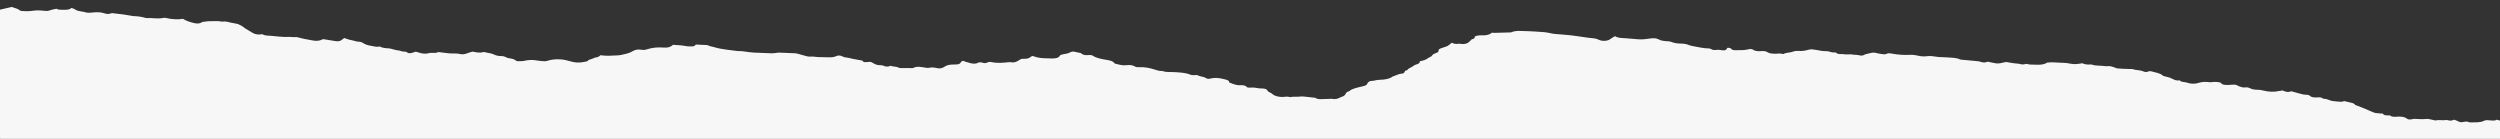 <svg width="1440" height="80" viewBox="0 0 1440 80" fill="none" xmlns="http://www.w3.org/2000/svg">
<rect x="0" y="0" width="1440" height="80" fill="#333333" stroke="none"/>
<g clip-path="url(#clip0_7929_14338)">
<path d="M0.045 80L1440 80V69.482C1439.39 69.303 1438.78 69.126 1438.15 68.941C1437.32 69.534 1436.23 69.513 1434.88 69.378C1433.49 69.24 1431.87 68.988 1430.69 69.615C1428.59 70.731 1425.73 70.377 1423.12 70.51C1422.76 70.528 1422.25 70.44 1421.99 70.317C1421.03 69.875 1420.16 70.005 1419.07 70.231C1417.52 70.552 1416.85 70.39 1415.69 69.774C1415.12 69.472 1414.38 69.235 1413.66 68.946C1412.36 69.5 1411.13 69.69 1409.77 69.183C1409.6 69.121 1409.25 69.074 1409.07 69.113C1407.16 69.516 1405.05 68.868 1403.09 69.362C1402.7 69.461 1401.82 69.154 1401.17 69.04C1400.01 68.837 1398.69 68.369 1397.72 68.491C1395.61 68.759 1393.61 68.6 1391.58 68.507C1390.84 68.473 1390.32 68.405 1389.57 68.611C1388.18 68.99 1387.04 68.868 1386.34 68.304C1385 67.224 1382.92 67.039 1380.56 67.216C1378.87 67.344 1377.4 67.328 1376.69 66.459C1374.74 66.542 1372.99 66.516 1372.53 65.424C1372.07 65.405 1371.66 65.41 1371.27 65.369C1370.01 65.228 1368.53 65.218 1367.56 64.89C1365.75 64.279 1364.26 63.465 1362.58 62.765C1361.06 62.13 1359.46 61.537 1357.9 60.923C1357.4 60.725 1356.6 60.556 1356.48 60.316C1356.09 59.528 1354.81 59.263 1353.46 58.977C1352.35 58.745 1351.3 58.472 1350.27 58.23C1349.6 58.389 1348.98 58.667 1348.45 58.638C1346.77 58.547 1345.08 58.391 1343.46 58.17C1341.66 57.925 1340.75 56.911 1338.59 56.916C1338.33 56.916 1338 56.755 1337.84 56.627C1337.1 55.995 1335.92 56.021 1334.62 56.109C1332.84 56.229 1331.33 56.039 1330.5 55.202C1330.04 54.731 1329.28 54.562 1328.14 54.562C1327.38 54.562 1326.56 54.413 1325.88 54.239C1323.9 53.729 1321.97 53.175 1319.73 52.561C1318.04 53.326 1316.39 52.896 1314.87 52.111C1314.19 52.204 1313.52 52.249 1312.95 52.381C1309.8 53.11 1306.82 52.907 1303.81 52.181C1302.76 51.928 1301.53 51.681 1300.39 51.692C1298.66 51.705 1297.36 51.471 1296.2 50.909C1295.33 50.479 1294.36 50.154 1292.91 50.38C1292.46 50.451 1291.74 50.355 1291.3 50.219C1290.37 49.933 1289.36 49.634 1288.72 49.228C1287.92 48.721 1286.98 48.71 1285.88 48.773C1285.15 48.814 1284.41 48.871 1283.68 48.918C1281.08 49.085 1279.73 48.671 1279.08 47.56C1277.25 47.115 1275.44 47.061 1273.58 47.363C1273.29 47.409 1272.91 47.373 1272.6 47.331C1270.19 47.009 1268 47.16 1265.94 47.859C1264.49 48.354 1262.05 48.299 1260.6 47.865C1259.78 47.623 1258.92 47.305 1258.02 47.253C1256.66 47.175 1255.99 46.842 1255.6 46.298C1253.68 46.504 1252.59 46.119 1251.48 45.495C1250.53 44.959 1249.22 44.485 1247.86 44.199C1246.9 43.998 1246.04 43.83 1245.59 43.405C1244.31 42.198 1241.72 41.777 1239.46 41.155C1238.74 40.957 1238.01 40.869 1237.24 41.236C1236.52 41.579 1235.58 41.556 1234.82 41.209C1233.58 40.65 1231.97 40.484 1230.42 40.255C1230.03 40.197 1229.53 40.187 1229.28 40.067C1228.35 39.609 1227.24 39.758 1226.09 39.737C1223.9 39.698 1221.73 39.547 1219.56 39.396C1219.13 39.367 1218.79 39.126 1218.38 38.995C1216.87 38.509 1215.56 37.794 1213.36 38.139C1213.09 38.181 1212.72 38.108 1212.4 38.064C1209.88 37.7 1206.96 38.035 1204.73 37.146C1204.63 37.104 1204.4 37.104 1204.25 37.12C1202.32 37.325 1200.7 37.057 1199.37 36.415C1197 36.925 1194.75 37.148 1192.34 36.646C1191.16 36.402 1189.83 36.199 1188.56 36.191C1185.4 36.175 1182.29 35.629 1179.06 36.082C1177.54 37.193 1175.04 37.429 1172.44 37.252C1170.81 37.141 1168.97 37.375 1167.5 36.805C1167.37 36.753 1166.95 36.761 1166.81 36.818C1165.45 37.364 1164.23 37.075 1162.95 36.74C1162.55 36.633 1161.98 36.664 1161.51 36.602C1160.02 36.407 1158.46 36.277 1157.09 35.965C1156.26 35.777 1155.63 35.668 1154.81 35.85C1153.93 36.045 1153.07 36.274 1152.16 36.409C1151.43 36.516 1150.52 36.628 1149.85 36.524C1148.16 36.261 1146.58 35.873 1144.87 35.522C1143.6 36.092 1142.36 36.173 1140.79 35.593C1139.91 35.267 1138.55 35.194 1137.38 35.077C1134.87 34.825 1132.34 34.619 1129.84 34.385C1129.52 34.357 1129.15 34.307 1128.94 34.206C1126.79 33.16 1123.88 33.248 1121.14 33.027C1118.99 32.85 1116.77 32.996 1114.63 32.575C1113.28 32.309 1111.45 32.158 1110.12 32.361C1107.66 32.736 1105.81 32.304 1103.78 31.88C1102.85 31.685 1101.71 31.521 1100.72 31.573C1096.86 31.773 1093.17 31.542 1089.59 30.863C1088.42 30.639 1087.43 30.53 1086.5 31.078C1086.25 31.224 1085.57 31.339 1085.19 31.289C1083.73 31.105 1082.18 30.951 1080.94 30.587C1079.67 30.212 1078.53 30.233 1077.49 30.55C1076.21 30.941 1074.59 31.032 1073.58 31.69C1072.92 32.119 1071.77 32.109 1070.68 31.797C1070.11 31.635 1069.34 31.622 1068.65 31.557C1068.09 31.505 1067.44 31.544 1066.98 31.422C1066.18 31.209 1065.48 31.24 1064.63 31.341C1063.97 31.422 1063.2 31.32 1062.48 31.276C1061.84 31.237 1061.18 31.086 1060.57 31.128C1058.89 31.24 1057.93 30.876 1057.49 30.259C1056.4 30.178 1055.28 30.246 1054.68 30.02C1053.49 29.575 1052.3 29.416 1050.82 29.445C1050.11 29.458 1049.38 29.304 1048.67 29.192C1047 28.927 1045.38 28.57 1043.67 28.401C1042.96 28.331 1042.05 28.628 1041.26 28.781C1040.45 28.935 1039.7 29.177 1038.87 29.27C1038 29.369 1037.04 29.403 1036.16 29.346C1034.75 29.255 1033.6 29.406 1032.51 29.822C1031.03 30.389 1028.75 30.262 1027.46 31.034C1027.33 31.112 1026.71 31.131 1026.53 31.06C1025.31 30.584 1024.01 30.964 1022.76 30.951C1020.97 30.933 1019.22 30.837 1018.15 30.108C1017.18 29.455 1016.05 29.325 1014.45 29.442C1012.71 29.57 1011.05 29.497 1009.86 28.695C1008.98 28.1 1008.2 28.131 1006.69 28.482C1005.85 28.68 1004.87 28.799 1003.93 28.857C1002.73 28.927 1001.5 28.878 1000.29 28.909C998.99 28.942 997.826 28.93 997.286 28.214C996.943 27.761 996.217 27.462 995.076 27.543C994.946 27.649 994.834 27.712 994.8 27.782C994.204 29.083 993.366 29.27 990.706 28.773C990.16 28.672 989.451 28.68 988.855 28.734C987.556 28.852 986.409 28.893 985.616 28.258C985.408 28.092 984.857 27.917 984.452 27.915C980.965 27.881 978.029 27.051 974.885 26.523C974.053 26.382 973.226 26.151 972.579 25.872C971.364 25.347 970.026 25.126 968.35 25.113C966.269 25.097 964.306 24.827 962.686 24.137C962.208 23.934 961.438 23.815 960.768 23.778C958.688 23.666 956.781 23.489 955.324 22.665C954.065 21.952 952.293 21.889 950.448 22.181C948.171 22.54 945.87 22.823 943.429 22.62C941.095 22.425 938.778 22.178 936.433 22.035C934.172 21.897 931.821 21.947 930.275 20.823C929.223 21.457 928.25 21.928 927.581 22.475C926.135 23.658 923.132 23.9 921.006 22.948C919.876 22.441 918.672 22.061 916.996 21.967C915.494 21.884 914.032 21.624 912.57 21.421C909.927 21.057 907.322 20.614 904.64 20.32C901.755 20.006 898.796 19.842 895.889 19.576C894.927 19.488 893.971 19.327 893.099 19.124C890.686 18.564 888.105 18.356 885.456 18.244C883.488 18.161 881.525 17.95 879.562 17.945C876.542 17.935 873.313 17.386 870.625 18.567C870.243 18.736 869.377 18.681 868.724 18.705C867.082 18.762 865.434 18.806 863.792 18.851C862.521 18.884 861.25 18.913 859.979 18.944C859.877 18.856 859.771 18.765 859.669 18.676C859.332 18.895 858.995 19.113 858.657 19.332C857.437 20.133 855.676 20.435 853.674 20.341C852.071 20.268 850.806 20.497 849.535 20.966C849.602 21.757 849.102 22.446 847.712 22.649C846.903 23.43 846.413 24.075 845.609 24.624C844.715 25.233 843.281 25.441 841.683 25.318C841.132 25.277 840.463 25.097 840.052 25.186C838.478 25.524 837.409 25.131 836.189 24.613C835.654 25.063 835.266 25.43 834.799 25.776C834.366 26.094 833.956 26.442 833.354 26.679C832.184 27.137 830.823 27.491 829.665 27.954C829.159 28.154 828.658 28.513 828.658 28.799C828.658 29.549 828.596 30.16 826.943 30.636C825.953 30.922 825.103 31.523 824.817 32.057C824.445 32.741 823.118 32.983 822.516 33.501C821.482 34.388 819.879 34.921 817.843 35.262C817.921 36.061 817.37 36.735 815.857 37.109C814.907 37.343 814.451 37.671 813.951 38.09C812.989 38.891 810.942 39.37 810.633 40.39C810.627 40.419 810.52 40.452 810.447 40.46C809.373 40.593 809.215 40.973 809.058 41.415C808.844 42.011 808.321 42.492 806.668 42.495C806.167 42.495 805.65 42.786 805.166 42.961C804.401 43.236 803.653 43.52 802.905 43.806C802.601 43.92 802.225 44.022 802.028 44.17C800.324 45.461 797.697 45.913 794.587 45.971C793.884 45.984 793.181 46.103 792.5 46.21C791.966 46.293 791.483 46.535 790.971 46.535C788.581 46.543 787.832 47.438 787.574 48.174C787.321 48.898 786.618 49.267 785.47 49.582C783.912 50.008 782.197 50.266 780.673 50.779C779.537 51.164 778.446 51.489 777.743 52.059C777.501 52.254 777.304 52.514 776.927 52.613C775.459 52.995 775.257 53.638 774.964 54.306C774.796 54.686 774.318 55.064 773.8 55.381C773.367 55.649 772.597 55.792 772.113 56.05C770.763 56.77 769.413 57.418 767.091 56.893C766.905 56.851 766.607 56.919 766.36 56.926C764.644 56.981 762.923 57.015 761.214 57.093C759.577 57.166 758.266 56.976 757.738 56.351C756.281 56.188 755.1 56.052 753.913 55.92C752.018 55.706 750.207 55.386 748.126 55.672C746.681 55.873 744.999 55.49 743.526 55.914C743.362 55.961 742.986 55.932 742.811 55.875C741.642 55.493 740.449 55.709 739.257 55.821C737.12 56.018 734.291 55.347 733.29 54.447C732.857 54.057 732.311 53.677 731.659 53.359C730.905 52.995 730.275 52.662 730.039 52.124C729.662 51.286 728.554 50.974 726.62 50.937C726.051 50.927 725.427 50.94 724.938 50.836C723.408 50.508 721.867 50.342 720.174 50.466C719.336 50.529 718.391 50.495 718.082 50.047C717.463 49.155 715.759 49.023 714.297 49.072C711.614 49.163 710.293 48.239 708.476 47.677C708.234 47.602 707.992 47.42 707.998 47.29C708.043 46.163 706.103 45.848 704.444 45.456C702.104 44.901 699.708 44.589 697.155 45.266C696.311 45.489 695.248 45.416 694.697 45.024C693.921 44.467 692.841 44.217 691.564 43.988C690.777 43.848 690.181 43.478 689.483 43.208C688.128 43.319 686.66 43.452 685.507 42.961C682.813 41.81 679.326 41.73 676.031 41.514C673.961 41.379 671.751 41.709 669.9 40.983C669.681 40.897 669.265 40.903 668.938 40.897C667.448 40.864 666.391 40.452 665.21 40.088C662.505 39.256 659.659 38.532 656.2 38.694C655.261 38.738 654.372 38.704 653.759 38.303C652.437 37.442 650.609 37.323 648.557 37.559C646.116 37.843 644.384 37.057 642.376 36.69C642.128 36.644 641.92 36.461 641.836 36.326C641.234 35.35 639.693 34.861 637.736 34.541C634.648 34.034 631.572 33.514 629.592 32.169C629.092 31.828 628.411 31.599 627.275 31.713C624.874 31.958 623.541 31.573 622.68 30.634C621.437 30.363 620.391 30.165 619.413 29.913C618.445 29.663 617.5 29.577 616.758 29.999C615.566 30.675 614.042 31.037 612.281 31.3C611.404 31.43 610.622 31.685 610.352 32.234C609.835 33.274 608.097 33.764 605.78 33.675C605.127 33.649 604.481 33.623 603.828 33.613C600.915 33.571 598.058 33.456 595.707 32.517C595.353 32.377 594.886 32.296 594.537 32.205C593.677 32.731 593.092 33.36 592.057 33.644C591.044 33.92 589.577 33.839 588.221 33.922C587.507 34.351 586.765 34.856 585.887 35.309C584.903 35.816 583.744 36.152 582.153 35.832C581.832 35.767 581.382 35.795 581.022 35.832C577.721 36.181 574.459 36.485 571.146 35.775C570.438 35.621 569.375 35.585 568.672 36.011C567.924 36.464 566.996 36.428 566.04 36.141C565.128 35.868 563.97 35.762 563.312 36.141C561.889 36.966 560.303 36.677 558.852 36.347C557.407 36.019 556.158 35.512 554.595 35.01C554.268 35.21 553.717 35.408 553.588 35.65C552.935 36.891 552.216 37.187 549.623 37.156C547.356 37.13 545.455 37.434 544.156 38.363C543.757 38.647 543.211 38.894 542.655 39.115C541.828 39.438 540.928 39.461 539.893 39.251C538.307 38.928 536.721 38.636 534.91 39.092C534.376 39.227 533.375 38.998 532.615 38.899C530.439 38.613 528.251 38.028 526.221 39.06C526.024 39.162 525.63 39.23 525.327 39.23C522.981 39.23 520.636 39.206 518.291 39.183C518.139 39.183 517.925 39.144 517.852 39.092C516.705 38.238 514.41 38.491 512.942 37.898C511.396 38.582 510.08 38.462 508.775 37.812C508.443 37.645 507.757 37.541 507.251 37.557C505.215 37.617 504.034 37.005 502.976 36.389C501.57 35.564 501.66 35.533 499.495 35.756C498.561 35.853 497.363 35.889 497.167 35.408C496.869 34.674 495.648 34.729 494.664 34.541C493.466 34.318 492.257 34.102 491.07 33.86C489.956 33.633 488.916 33.282 487.763 33.17C486.616 33.058 485.811 32.848 485.097 32.437C484.152 31.893 482.713 31.802 481.745 32.301C480.199 33.103 478.281 33.048 476.296 32.988C475.491 32.965 474.681 32.949 473.877 32.928C472.752 32.9 471.605 32.928 470.514 32.822C469.232 32.699 468.062 32.465 466.645 32.606C465.897 32.679 464.907 32.452 464.153 32.257C462.449 31.823 460.84 31.308 459.148 30.86C458.664 30.733 458.045 30.693 457.472 30.667C454.598 30.535 451.724 30.41 448.844 30.311C448.304 30.293 447.742 30.405 447.196 30.459C446.336 30.545 445.458 30.73 444.615 30.704C441.24 30.602 437.883 30.384 434.508 30.306C431.162 30.228 428.221 29.265 424.79 29.432C424.649 29.439 424.503 29.356 424.346 29.338C422.366 29.088 420.369 28.859 418.401 28.586C415.971 28.25 413.609 27.865 411.461 27.184C410.28 26.809 408.727 26.687 407.782 26.104C407.619 26.003 407.203 25.961 406.888 25.943C404.869 25.841 402.85 25.753 400.831 25.659C399.869 26.726 399.869 26.749 397.237 26.731C396.371 26.726 395.426 26.648 394.656 26.476C392.401 25.971 389.954 26.052 387.654 25.818C386.248 27.106 384.718 27.6 382.215 27.392C378.678 27.098 375.545 27.488 372.677 28.401C371.648 28.729 370.781 28.898 369.499 28.654C367.474 28.266 365.647 28.74 364.539 29.403C363.346 30.119 362.019 30.673 360.332 31.055C358.869 31.388 357.362 31.82 355.81 31.893C352.509 32.052 349.145 32.348 345.895 31.802C345.175 32.444 344.5 32.999 342.897 33.139C342.492 33.173 342.2 33.446 341.817 33.587C340.906 33.92 339.978 34.242 338.797 34.658C338.938 35.312 337.638 35.444 336.249 35.709C333.477 36.243 331.036 36.092 328.634 35.34C324.905 34.175 320.974 33.709 316.666 34.633C316.227 34.726 315.879 34.913 315.44 35.01C314.866 35.135 314.208 35.314 313.64 35.283C312.178 35.2 310.654 35.108 309.315 34.846C306.711 34.333 304.372 34.5 301.903 35.046C300.868 35.275 299.513 35.236 298.298 35.249C297.297 35.26 297.122 34.809 296.633 34.508C296.121 34.19 295.328 33.87 294.535 33.774C293.101 33.6 292.01 33.3 291.06 32.77C290.598 32.512 289.659 32.267 288.979 32.291C286.903 32.359 285.418 31.869 284.198 31.258C282.82 30.569 280.79 30.548 279.277 30.04C279.052 29.965 278.557 29.947 278.332 30.012C276.043 30.668 274.058 30.038 272.157 29.744C270.981 30.103 269.783 30.379 268.839 30.782C267.697 31.268 266.218 31.396 265.166 31.133C263.006 30.595 260.706 30.933 258.496 30.709C256.51 30.511 254.587 30.235 252.495 29.986C251.668 30.436 250.555 30.561 249.222 30.449C248.614 30.397 247.832 30.425 247.321 30.566C245.172 31.149 243.266 30.977 241.399 30.306C240.819 30.098 240.139 29.952 239.475 29.77C238.795 29.991 238.148 30.23 237.445 30.425C236.129 30.787 235.234 30.766 234.492 30.173C234.008 29.785 233.513 29.744 232.743 29.715C232.197 29.694 231.489 29.653 231.174 29.489C230.499 29.143 229.683 29.088 228.8 28.971C227.822 28.838 226.967 28.524 226.045 28.297C225.426 28.146 224.813 27.923 224.155 27.884C222.085 27.764 220.089 27.61 218.615 26.749C216.81 27.298 215.499 26.619 213.97 26.422C211.686 26.128 210.089 25.48 208.801 24.582C208.407 24.309 207.536 24.062 206.833 24.03C205.697 23.979 204.847 23.802 203.953 23.484C203.126 23.19 201.996 23.089 201.079 22.839C200.129 22.579 199.268 22.243 198.256 21.9C197.648 22.355 197.137 22.743 196.619 23.128C195.781 23.744 194.758 23.913 193.25 23.677C190.871 23.299 188.498 22.914 186.04 22.521C185.748 22.67 185.5 22.816 185.214 22.94C183.701 23.599 181.777 23.677 179.865 23.253C178.403 22.93 176.817 22.719 175.332 22.415C174.072 22.157 172.874 21.835 171.643 21.546C171.288 21.463 170.844 21.288 170.563 21.332C169.055 21.561 167.599 21.187 166.215 21.252C162.762 21.413 159.568 20.932 156.289 20.651C154.483 20.495 152.391 20.622 151.176 19.699C148.893 20.094 147.048 19.831 145.608 18.994C144.096 18.112 142.6 17.222 141.154 16.314C140.53 15.921 140.136 15.445 139.484 15.065C138.696 14.607 137.74 14.209 136.874 13.795C135.643 13.559 134.36 13.322 133.089 13.067C131.509 12.752 130.125 12.146 128.134 12.45C127.696 12.518 127.071 12.299 126.52 12.24C126.087 12.193 125.632 12.177 125.182 12.175C124.197 12.169 123.213 12.177 122.235 12.188C121.419 12.195 120.581 12.167 119.788 12.234C118.753 12.323 117.758 12.489 116.605 12.64C115.233 13.566 113.9 13.814 111.751 13.286C109.305 12.684 107.027 11.943 105.424 10.853C102.511 11.35 98.574 11.126 95.661 10.346C95.245 10.234 94.508 10.223 94.069 10.317C90.818 11.022 87.534 10.19 84.283 10.395C84.142 10.403 83.968 10.351 83.833 10.312C81.747 9.69 79.486 9.344 76.983 9.279C76.207 9.258 75.459 9.042 74.694 8.917C73.389 8.704 72.101 8.459 70.774 8.285C69.126 8.069 67.411 7.955 65.797 7.702C65.02 7.58 64.407 7.478 63.755 7.746C62.512 8.256 61.41 8.077 60.189 7.679C58.198 7.026 55.983 6.893 53.598 7.174C51.815 7.385 50.01 7.494 48.407 6.867C48.12 6.753 47.631 6.75 47.248 6.682C45.64 6.399 44.037 6.146 43.126 5.358C42.777 5.056 41.945 4.872 41.146 4.562C40.291 5.499 38.795 5.662 37.012 5.636C35.314 5.613 33.548 5.793 32.609 5.035C31.242 5.335 29.926 5.496 28.998 5.865C27.997 6.263 27.148 6.399 25.882 6.253C23.514 5.98 21.023 5.845 18.717 6.211C16.726 6.529 14.825 6.479 12.874 6.368C12.289 6.334 11.434 6.136 11.259 5.917C10.444 4.921 8.279 4.674 6.811 4C4.544 4.52 2.357 5.022 0 5.566C0 6.032 0 6.526 0 7.021C0 40.52 0 45.254 0 78.754C0 79.175 0.028 79.597 0.045 80.016L0.045 80Z" fill="#F7F7F7"/>
</g>
<defs>
<clipPath id="clip0_7929_14338">
<rect width="1440" height="80" fill="white"/>
</clipPath>
</defs>
</svg>
